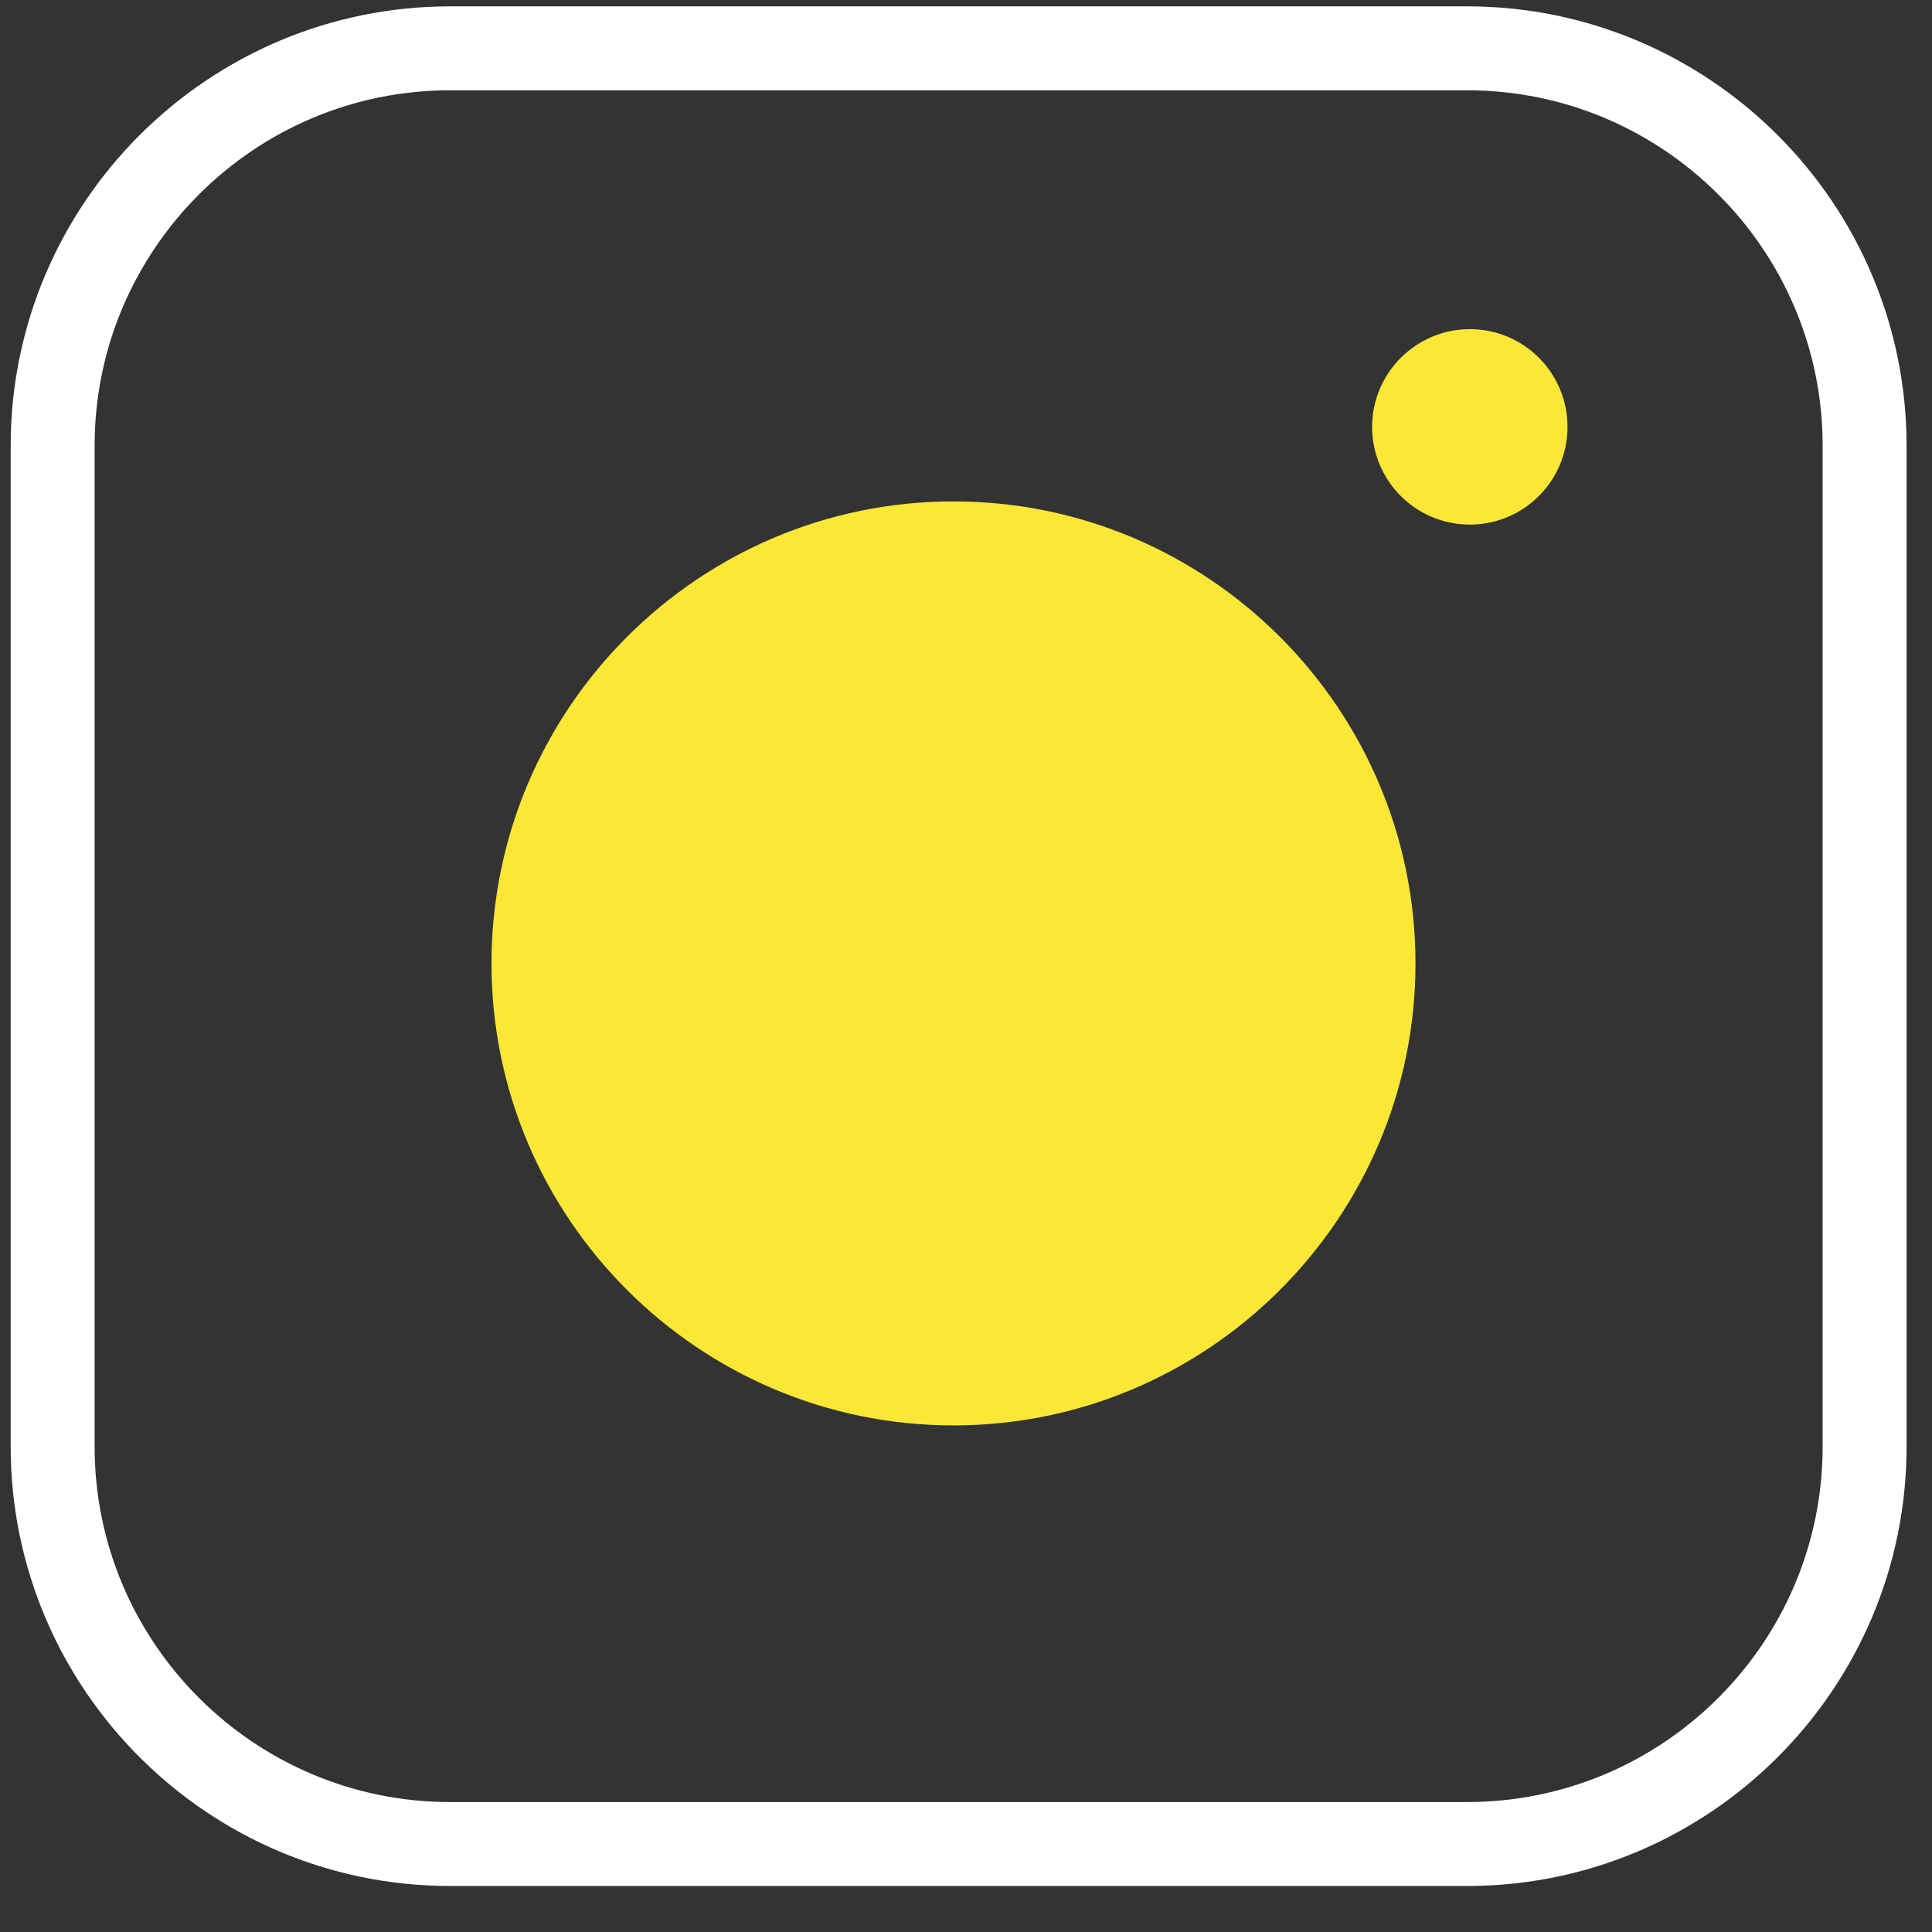 <svg width="38" height="38" viewBox="0 0 38 38" fill="none" xmlns="http://www.w3.org/2000/svg">
    <rect x="0" y="0" width="38" height="38" fill="#333333" stroke="none"/>
    <path
        d="M28.857 36.595H8.853C4.364 36.595 0.71 32.941 0.71 28.453V8.767C0.71 4.279 4.364 0.625 8.853 0.625H28.857C33.346 0.625 37 4.279 37 8.767V28.453C37 32.941 33.346 36.595 28.857 36.595ZM8.853 1.276C4.723 1.276 1.361 4.637 1.361 8.767V28.453C1.361 32.583 4.723 35.944 8.853 35.944H28.857C32.987 35.944 36.349 32.583 36.349 28.453V8.767C36.349 4.637 32.987 1.276 28.857 1.276H8.853Z"
        fill="#fff" stroke="#fff" />
    <path
        d="M18.754 9.862C13.745 9.862 9.667 13.939 9.667 18.949C9.667 23.958 13.745 28.036 18.754 28.036C23.763 28.036 27.841 23.958 27.841 18.949C27.841 13.939 23.763 9.862 18.754 9.862Z"
        fill="#FBE836" />
    <path
        d="M28.91 6.474C27.854 6.474 26.988 7.334 26.988 8.396C26.988 9.458 27.848 10.318 28.91 10.318C29.971 10.318 30.831 9.458 30.831 8.396C30.831 7.334 29.971 6.474 28.91 6.474Z"
        fill="#FBE836" />
</svg>